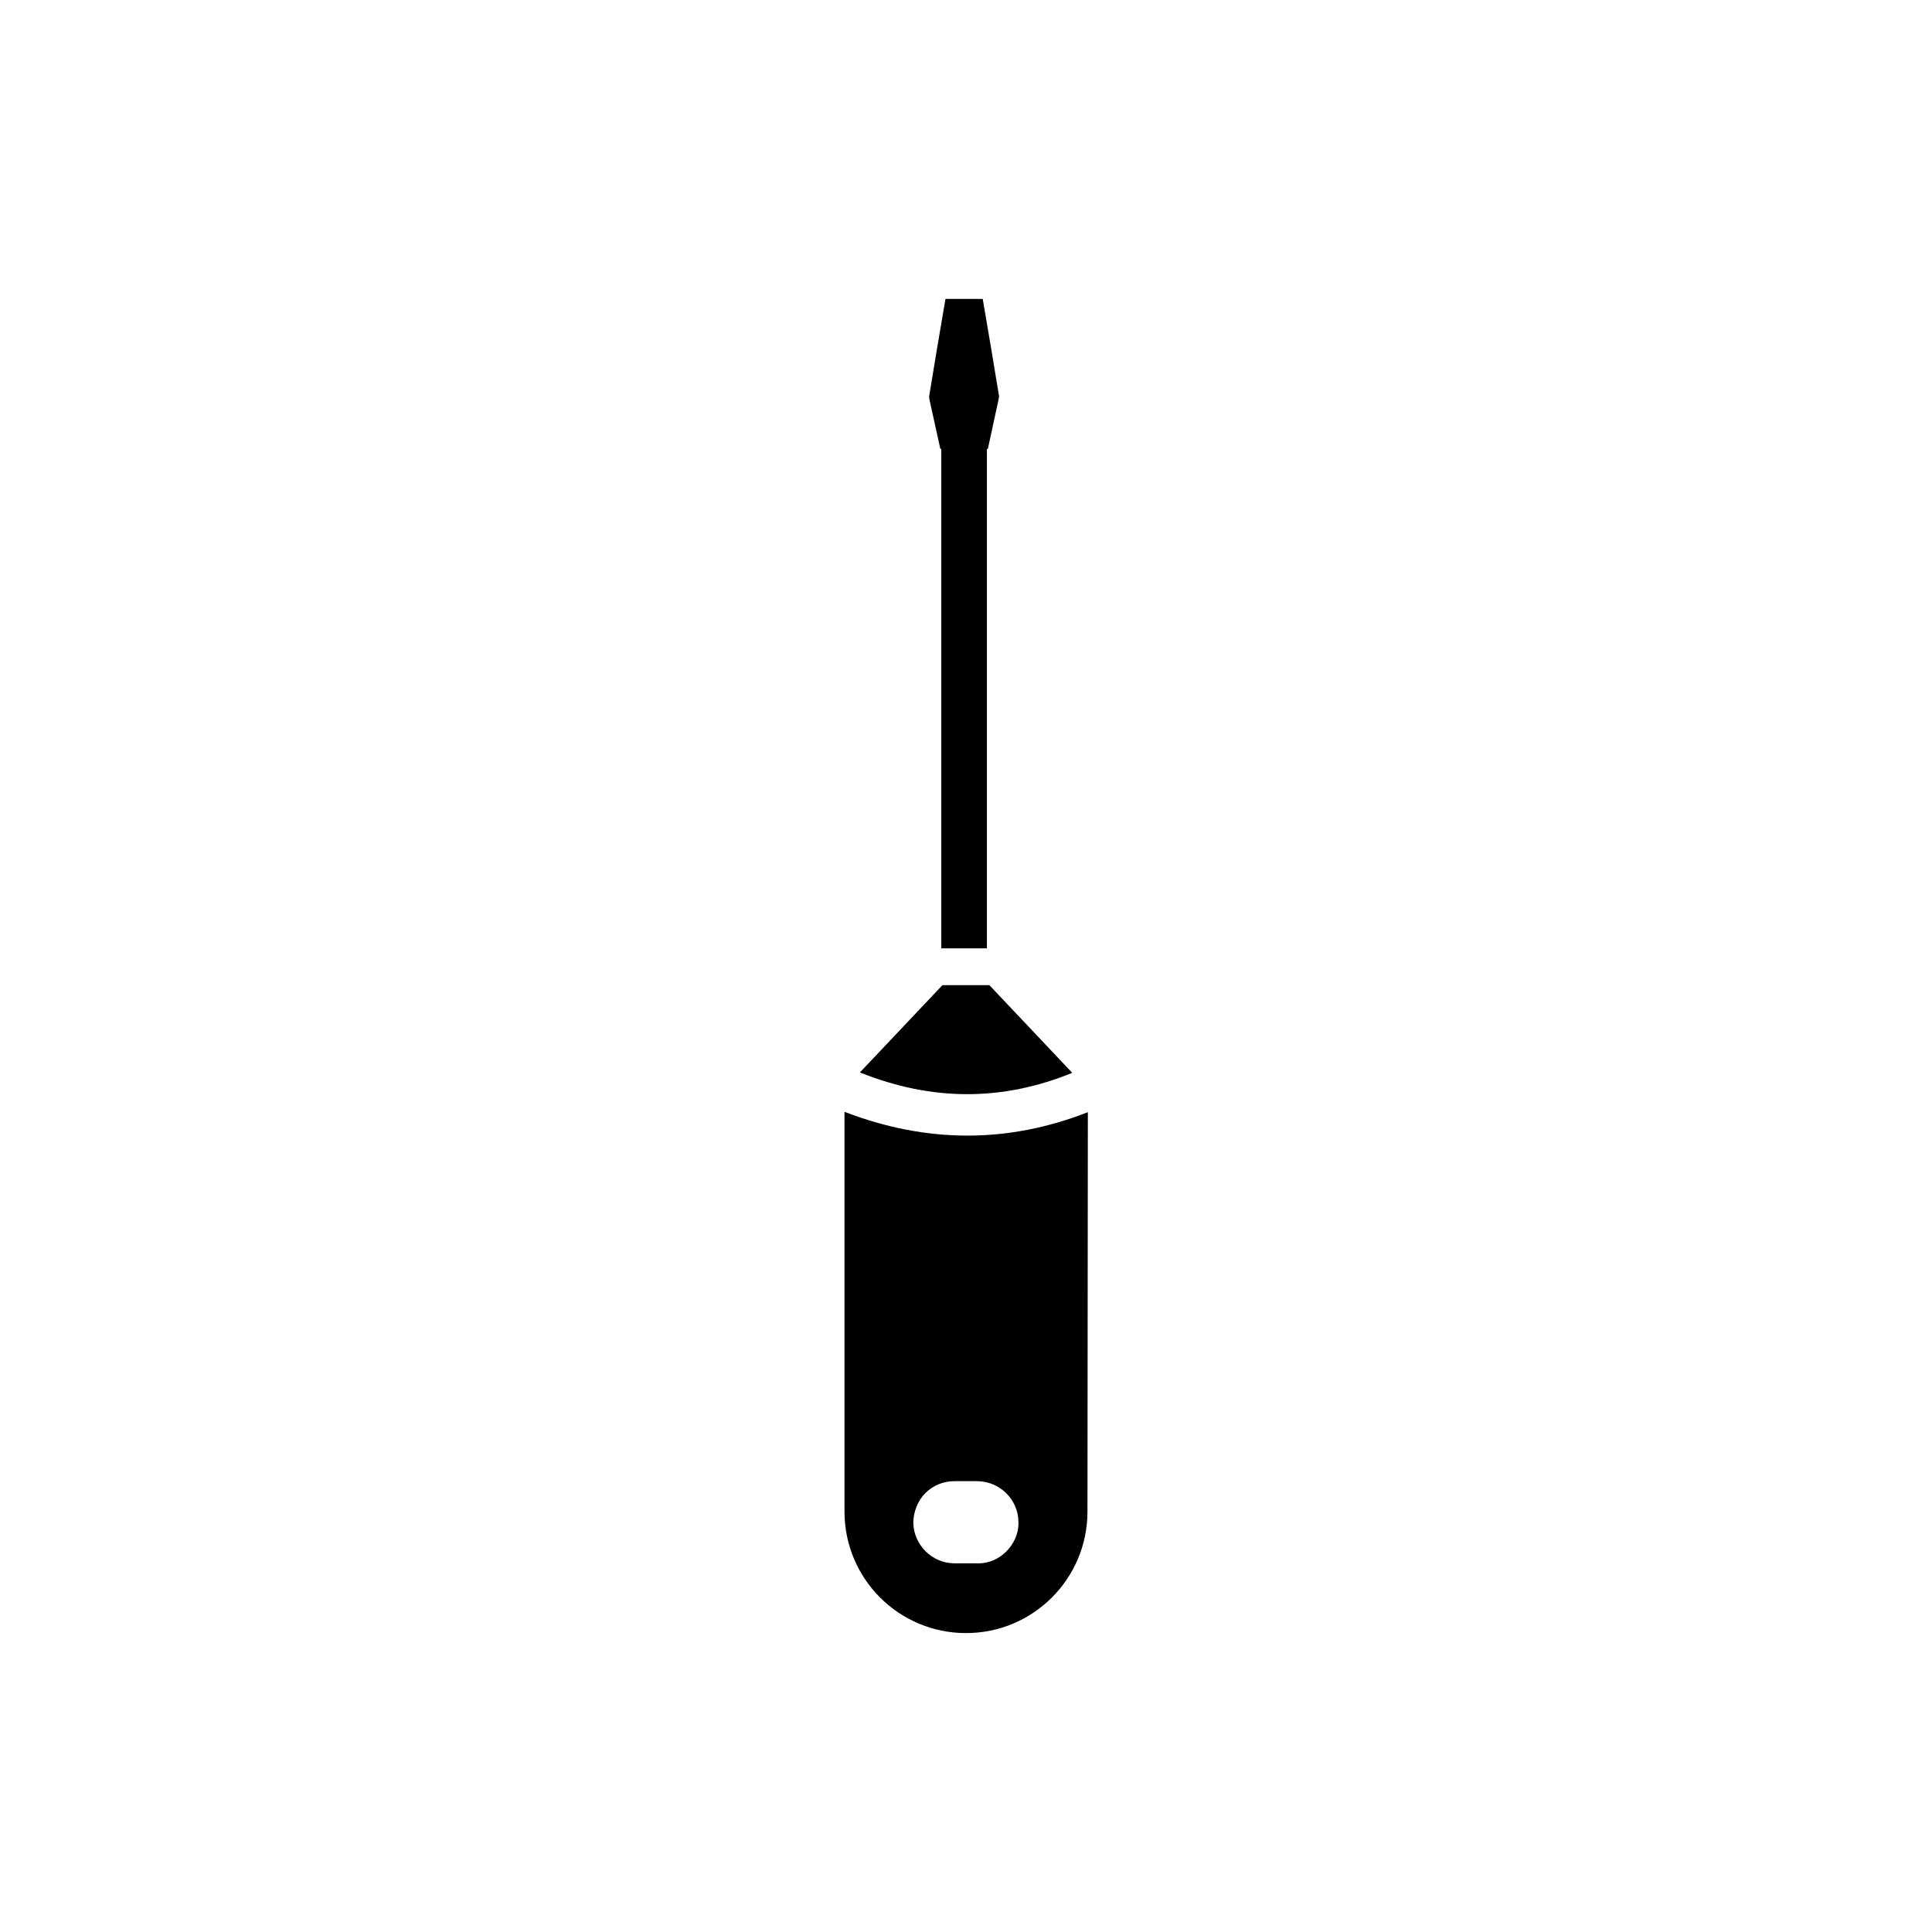 <?xml version="1.0" encoding="UTF-8"?>
<!-- Uploaded to: SVG Repo, www.svgrepo.com, Generator: SVG Repo Mixer Tools -->
<svg fill="#000000" width="800px" height="800px" version="1.1" viewBox="144 144 512 512" xmlns="http://www.w3.org/2000/svg">
 <g>
  <path d="m367.8 438.64v105.95c0 17.785 14.41 32.195 32.195 32.195s32.195-14.41 32.195-32.195l0.102-105.85c-21.215 8.316-42.777 8.266-64.492-0.098zm46.098 108.77c0.102 3.023-1.258 5.742-3.176 7.707-2.016 2.016-4.684 3.273-7.707 3.176h-6.098c-5.894 0-10.832-4.887-10.883-10.883 0.102-3.023 1.258-5.742 3.176-7.707 2.016-2.016 4.734-3.176 7.707-3.176h6.098c5.996 0.051 10.883 4.938 10.883 10.883z"/>
  <path d="m428.16 428.31-21.965-23.227h-12.445l-21.867 23.125c19.098 7.66 37.789 7.66 56.277 0.102z"/>
  <path d="m405.54 395.31v-132.35h0.254l2.871-13.25 0.102-0.652-2.066-12.496-2.266-13.352h-9.875l-2.269 13.352-2.066 12.496 0.051 0.652 2.922 13.25h0.254v132.35z"/>
 </g>
</svg>